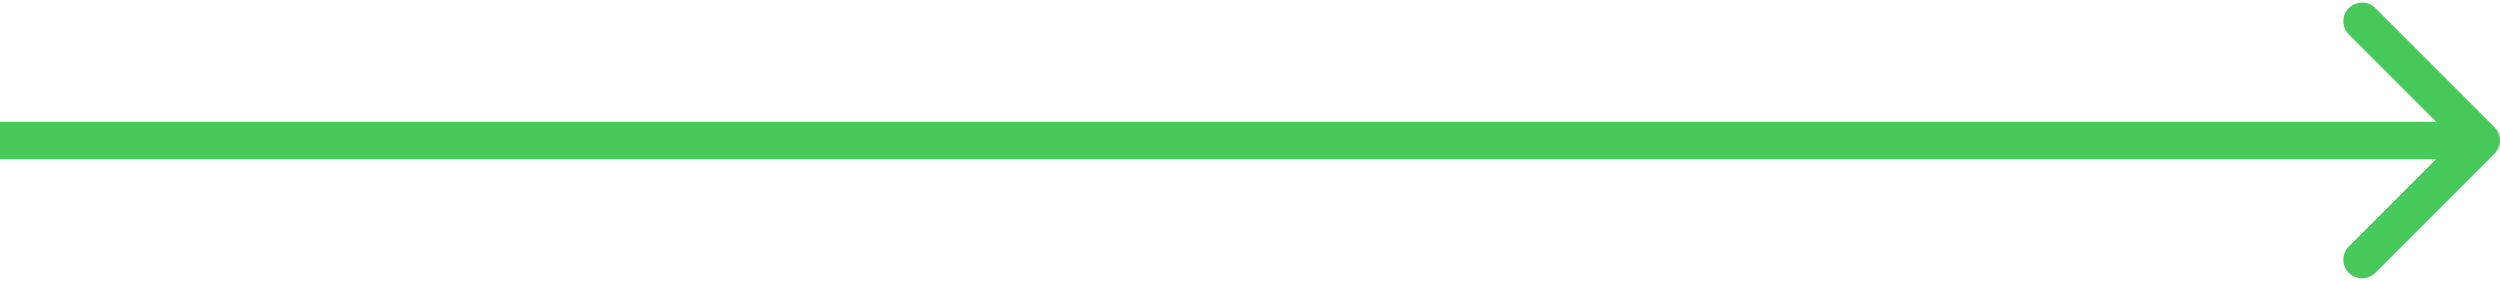 <?xml version="1.0" encoding="UTF-8"?> <svg xmlns="http://www.w3.org/2000/svg" width="534" height="60" viewBox="0 0 534 60" fill="none"><path d="M532.828 32.828C534.391 31.266 534.391 28.734 532.828 27.172L507.373 1.716C505.81 0.154 503.278 0.154 501.716 1.716C500.154 3.278 500.154 5.81 501.716 7.373L524.343 30L501.716 52.627C500.154 54.19 500.154 56.722 501.716 58.284C503.278 59.846 505.81 59.846 507.373 58.284L532.828 32.828ZM0 34H530V26H0V34Z" fill="#48CA5B"></path></svg> 